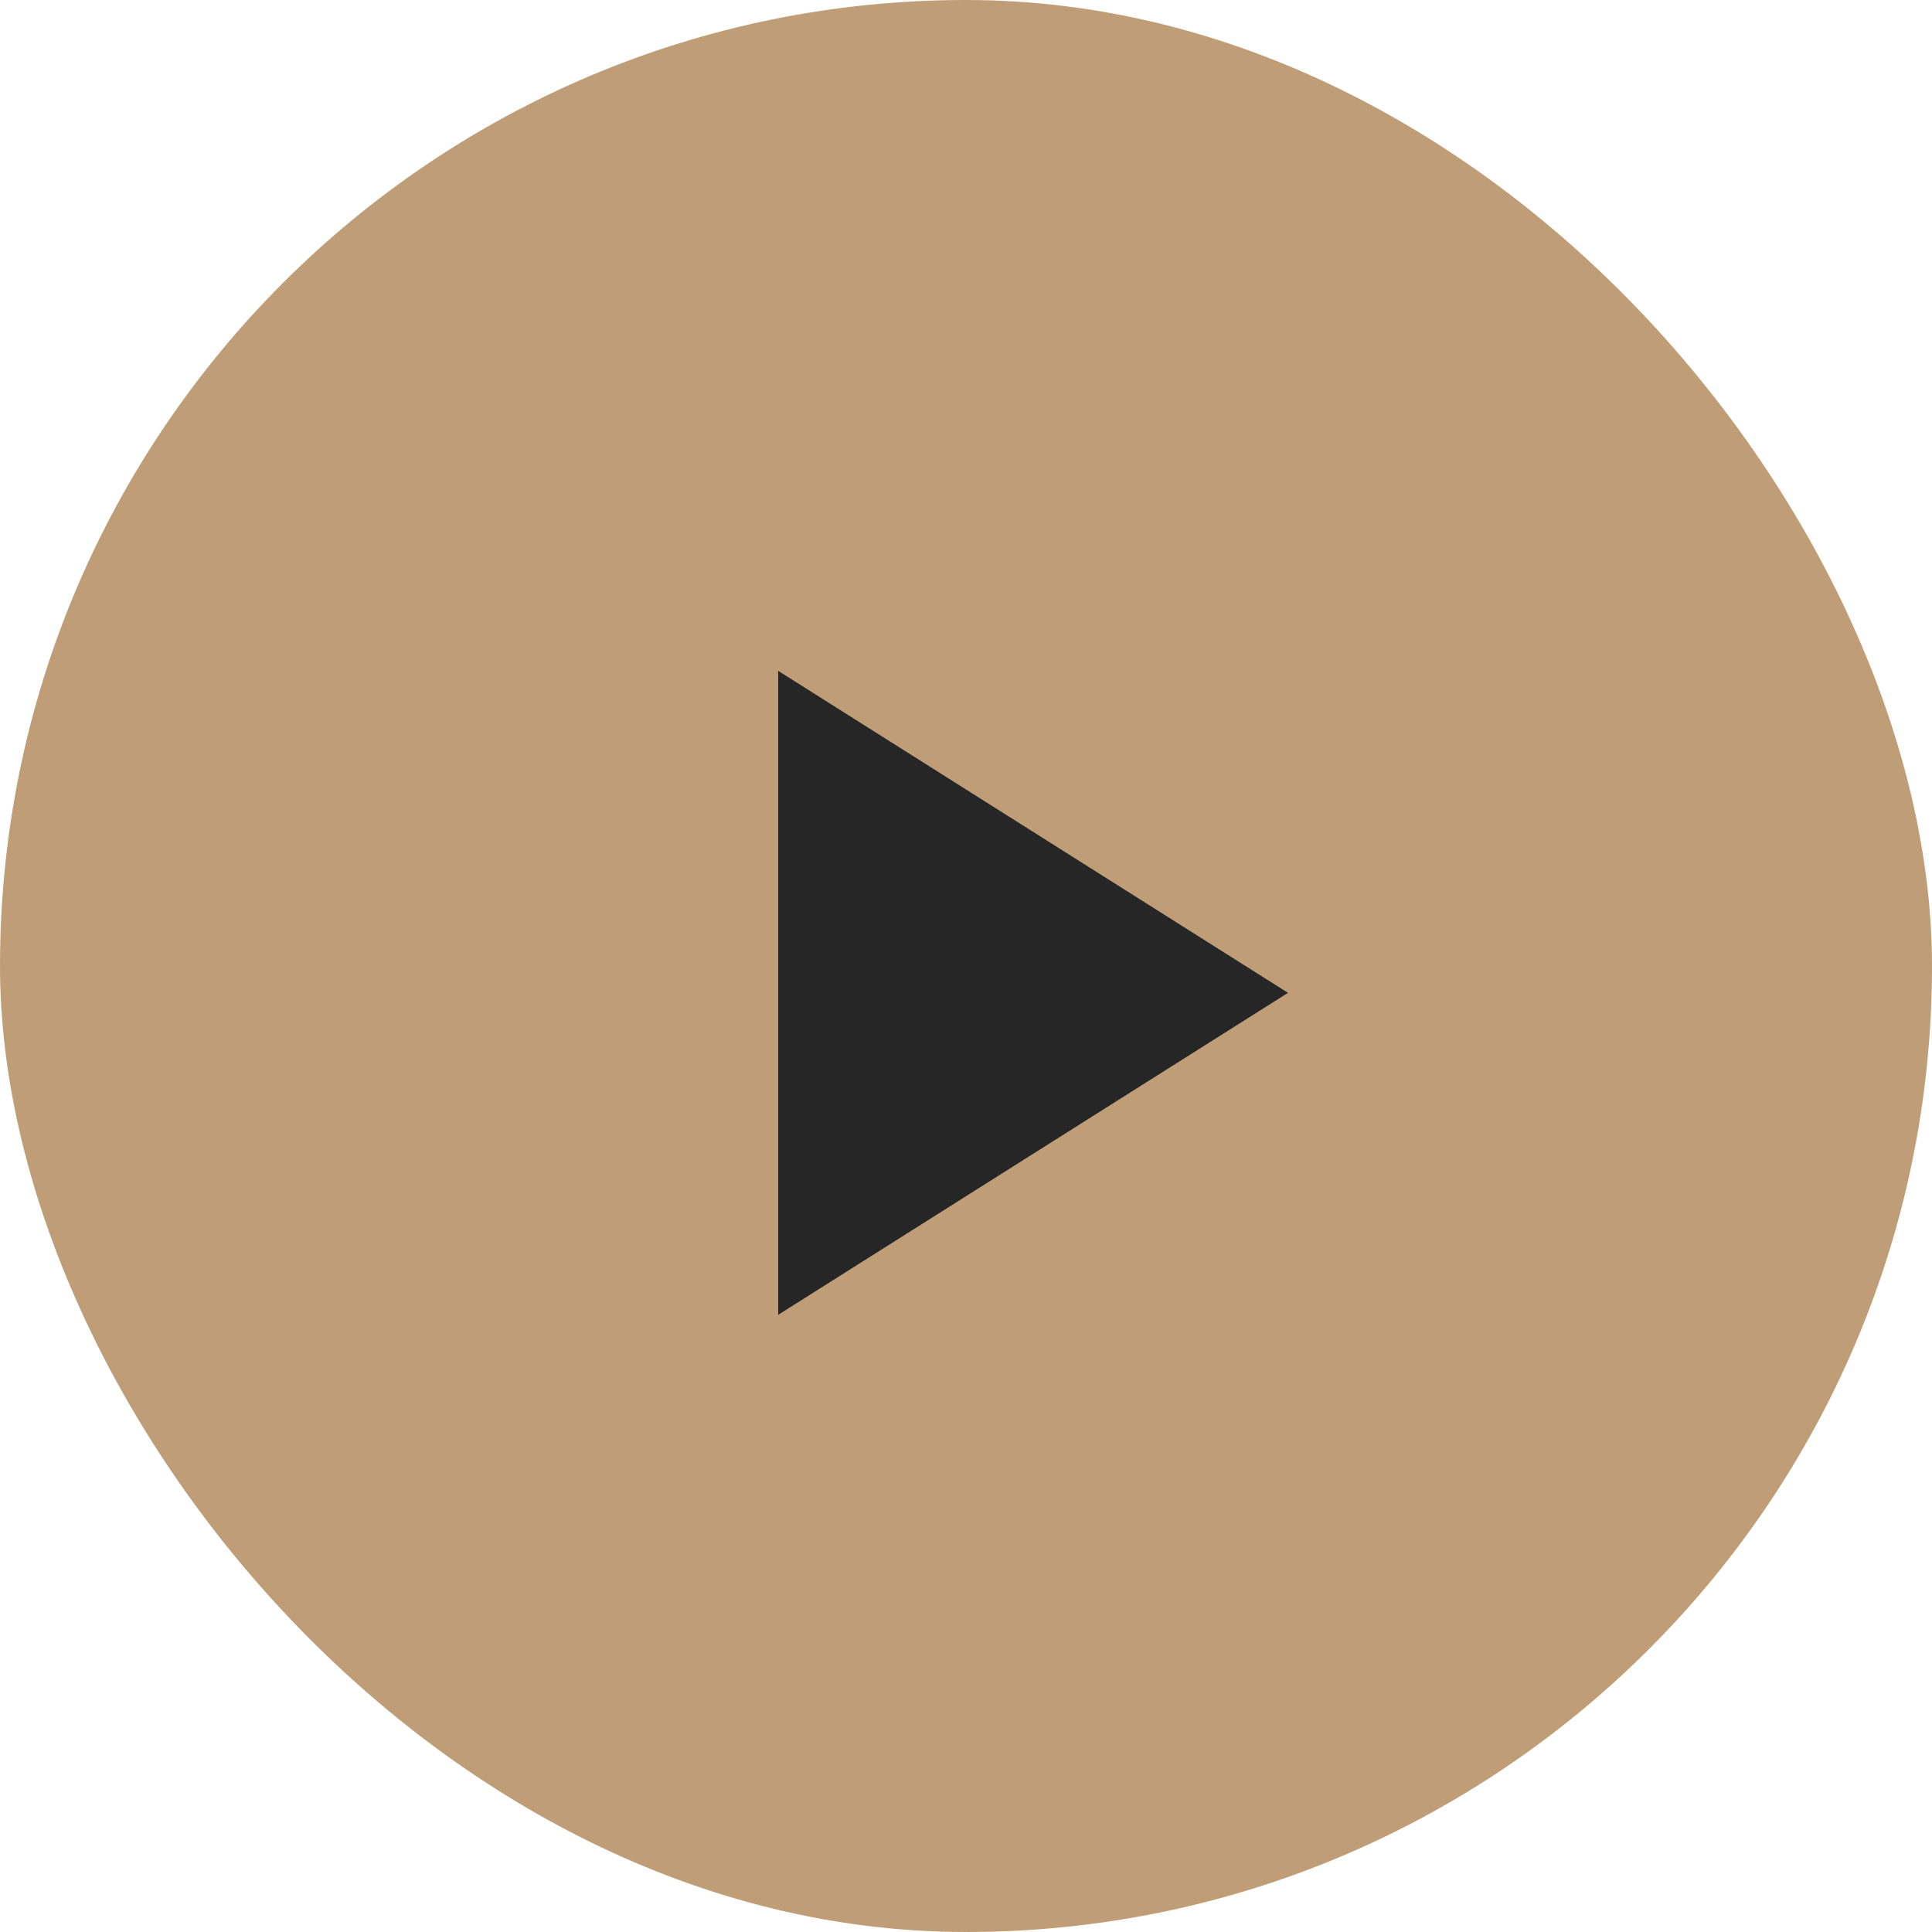 <?xml version="1.0" encoding="UTF-8"?> <svg xmlns="http://www.w3.org/2000/svg" width="72" height="72" viewBox="0 0 72 72" fill="none"><rect width="72" height="72" rx="36" fill="#BF9E77"></rect><path d="M29 25V49L48 37L29 25Z" fill="#262626"></path></svg> 